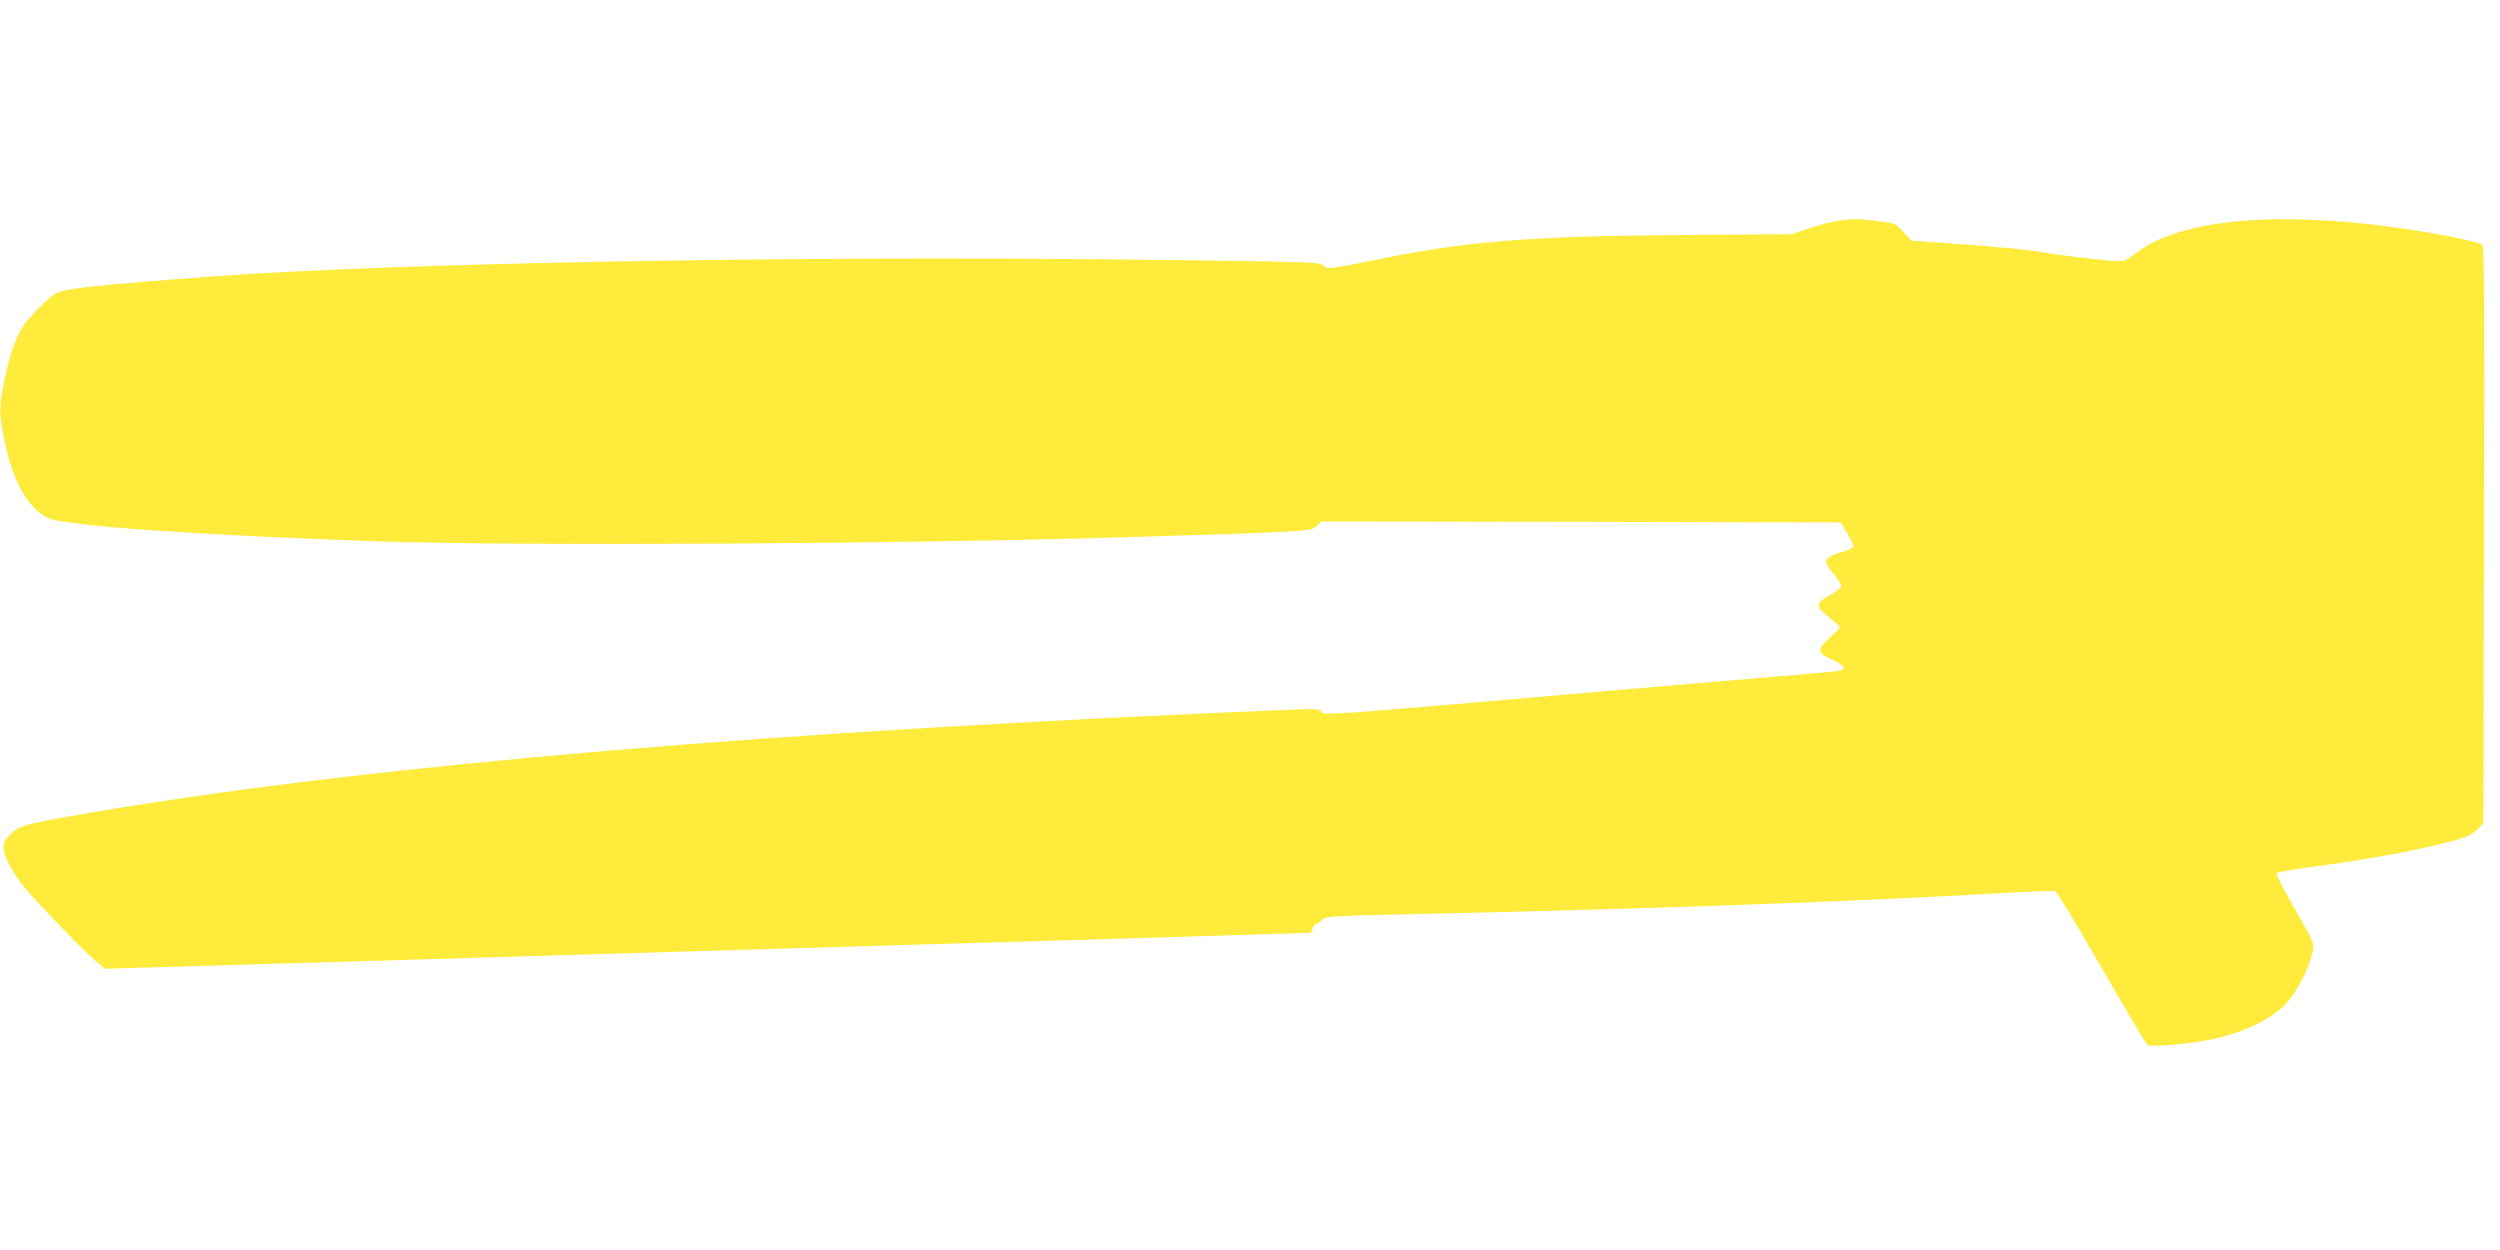 <?xml version="1.0" standalone="no"?>
<!DOCTYPE svg PUBLIC "-//W3C//DTD SVG 20010904//EN"
 "http://www.w3.org/TR/2001/REC-SVG-20010904/DTD/svg10.dtd">
<svg version="1.0" xmlns="http://www.w3.org/2000/svg"
 width="1280pt" height="640pt" viewBox="0 0 1280 640"
 preserveAspectRatio="xMidYMid meet">
<g transform="translate(0,640) scale(0.1,-0.1)"
fill="#ffeb3b" stroke="none">
<path d="M9408 5269 c-32 -4 -97 -22 -145 -38 l-88 -30 -560 -4 c-789 -7
-1096 -31 -1549 -123 -270 -54 -270 -54 -291 -34 -20 19 -45 20 -997 31 -1715
20 -3764 -18 -4683 -86 -584 -43 -760 -62 -805 -85 -41 -22 -148 -129 -178
-180 -36 -61 -63 -142 -88 -260 -30 -143 -30 -177 0 -321 43 -206 117 -338
219 -390 78 -40 758 -89 1702 -121 716 -24 2705 -13 3840 22 918 28 927 29
956 56 l25 24 1329 -2 1330 -3 32 -55 c18 -30 33 -60 33 -67 0 -6 -26 -20 -57
-29 -99 -30 -103 -43 -42 -116 22 -27 39 -55 36 -62 -3 -7 -30 -27 -61 -45
-72 -40 -72 -58 -1 -112 30 -23 55 -45 55 -49 0 -5 -22 -28 -50 -53 -69 -62
-67 -81 10 -114 62 -27 77 -49 38 -57 -13 -3 -79 -9 -148 -15 -69 -5 -658 -56
-1309 -112 -1127 -98 -1184 -102 -1193 -85 -10 17 -23 18 -172 12 -2630 -109
-4644 -280 -6036 -511 -431 -72 -458 -79 -504 -124 -30 -30 -39 -47 -38 -72 1
-40 38 -112 99 -192 51 -67 324 -350 385 -398 l36 -29 849 25 c466 14 994 29
1173 35 663 20 1433 43 2520 75 465 13 1022 30 1238 37 l394 12 9 23 c5 13 14
23 20 23 6 0 18 9 27 20 16 19 38 20 482 30 1185 26 2223 63 2977 106 156 9
289 14 297 11 7 -3 113 -179 235 -390 122 -212 228 -390 235 -396 16 -14 221
4 337 29 170 37 311 108 385 194 45 52 100 159 119 232 17 65 22 53 -107 278
-44 76 -76 142 -71 146 4 5 80 18 168 30 306 40 596 94 759 142 48 14 79 30
100 51 l31 32 3 1475 c3 1230 2 1478 -10 1487 -16 13 -159 44 -333 72 -650
103 -1164 69 -1408 -93 -28 -20 -62 -43 -74 -52 -21 -15 -34 -15 -175 0 -84 9
-191 23 -238 31 -102 17 -240 31 -499 49 l-194 14 -41 44 c-40 44 -43 45 -132
56 -100 13 -123 13 -206 1z"/>
</g>
</svg>
